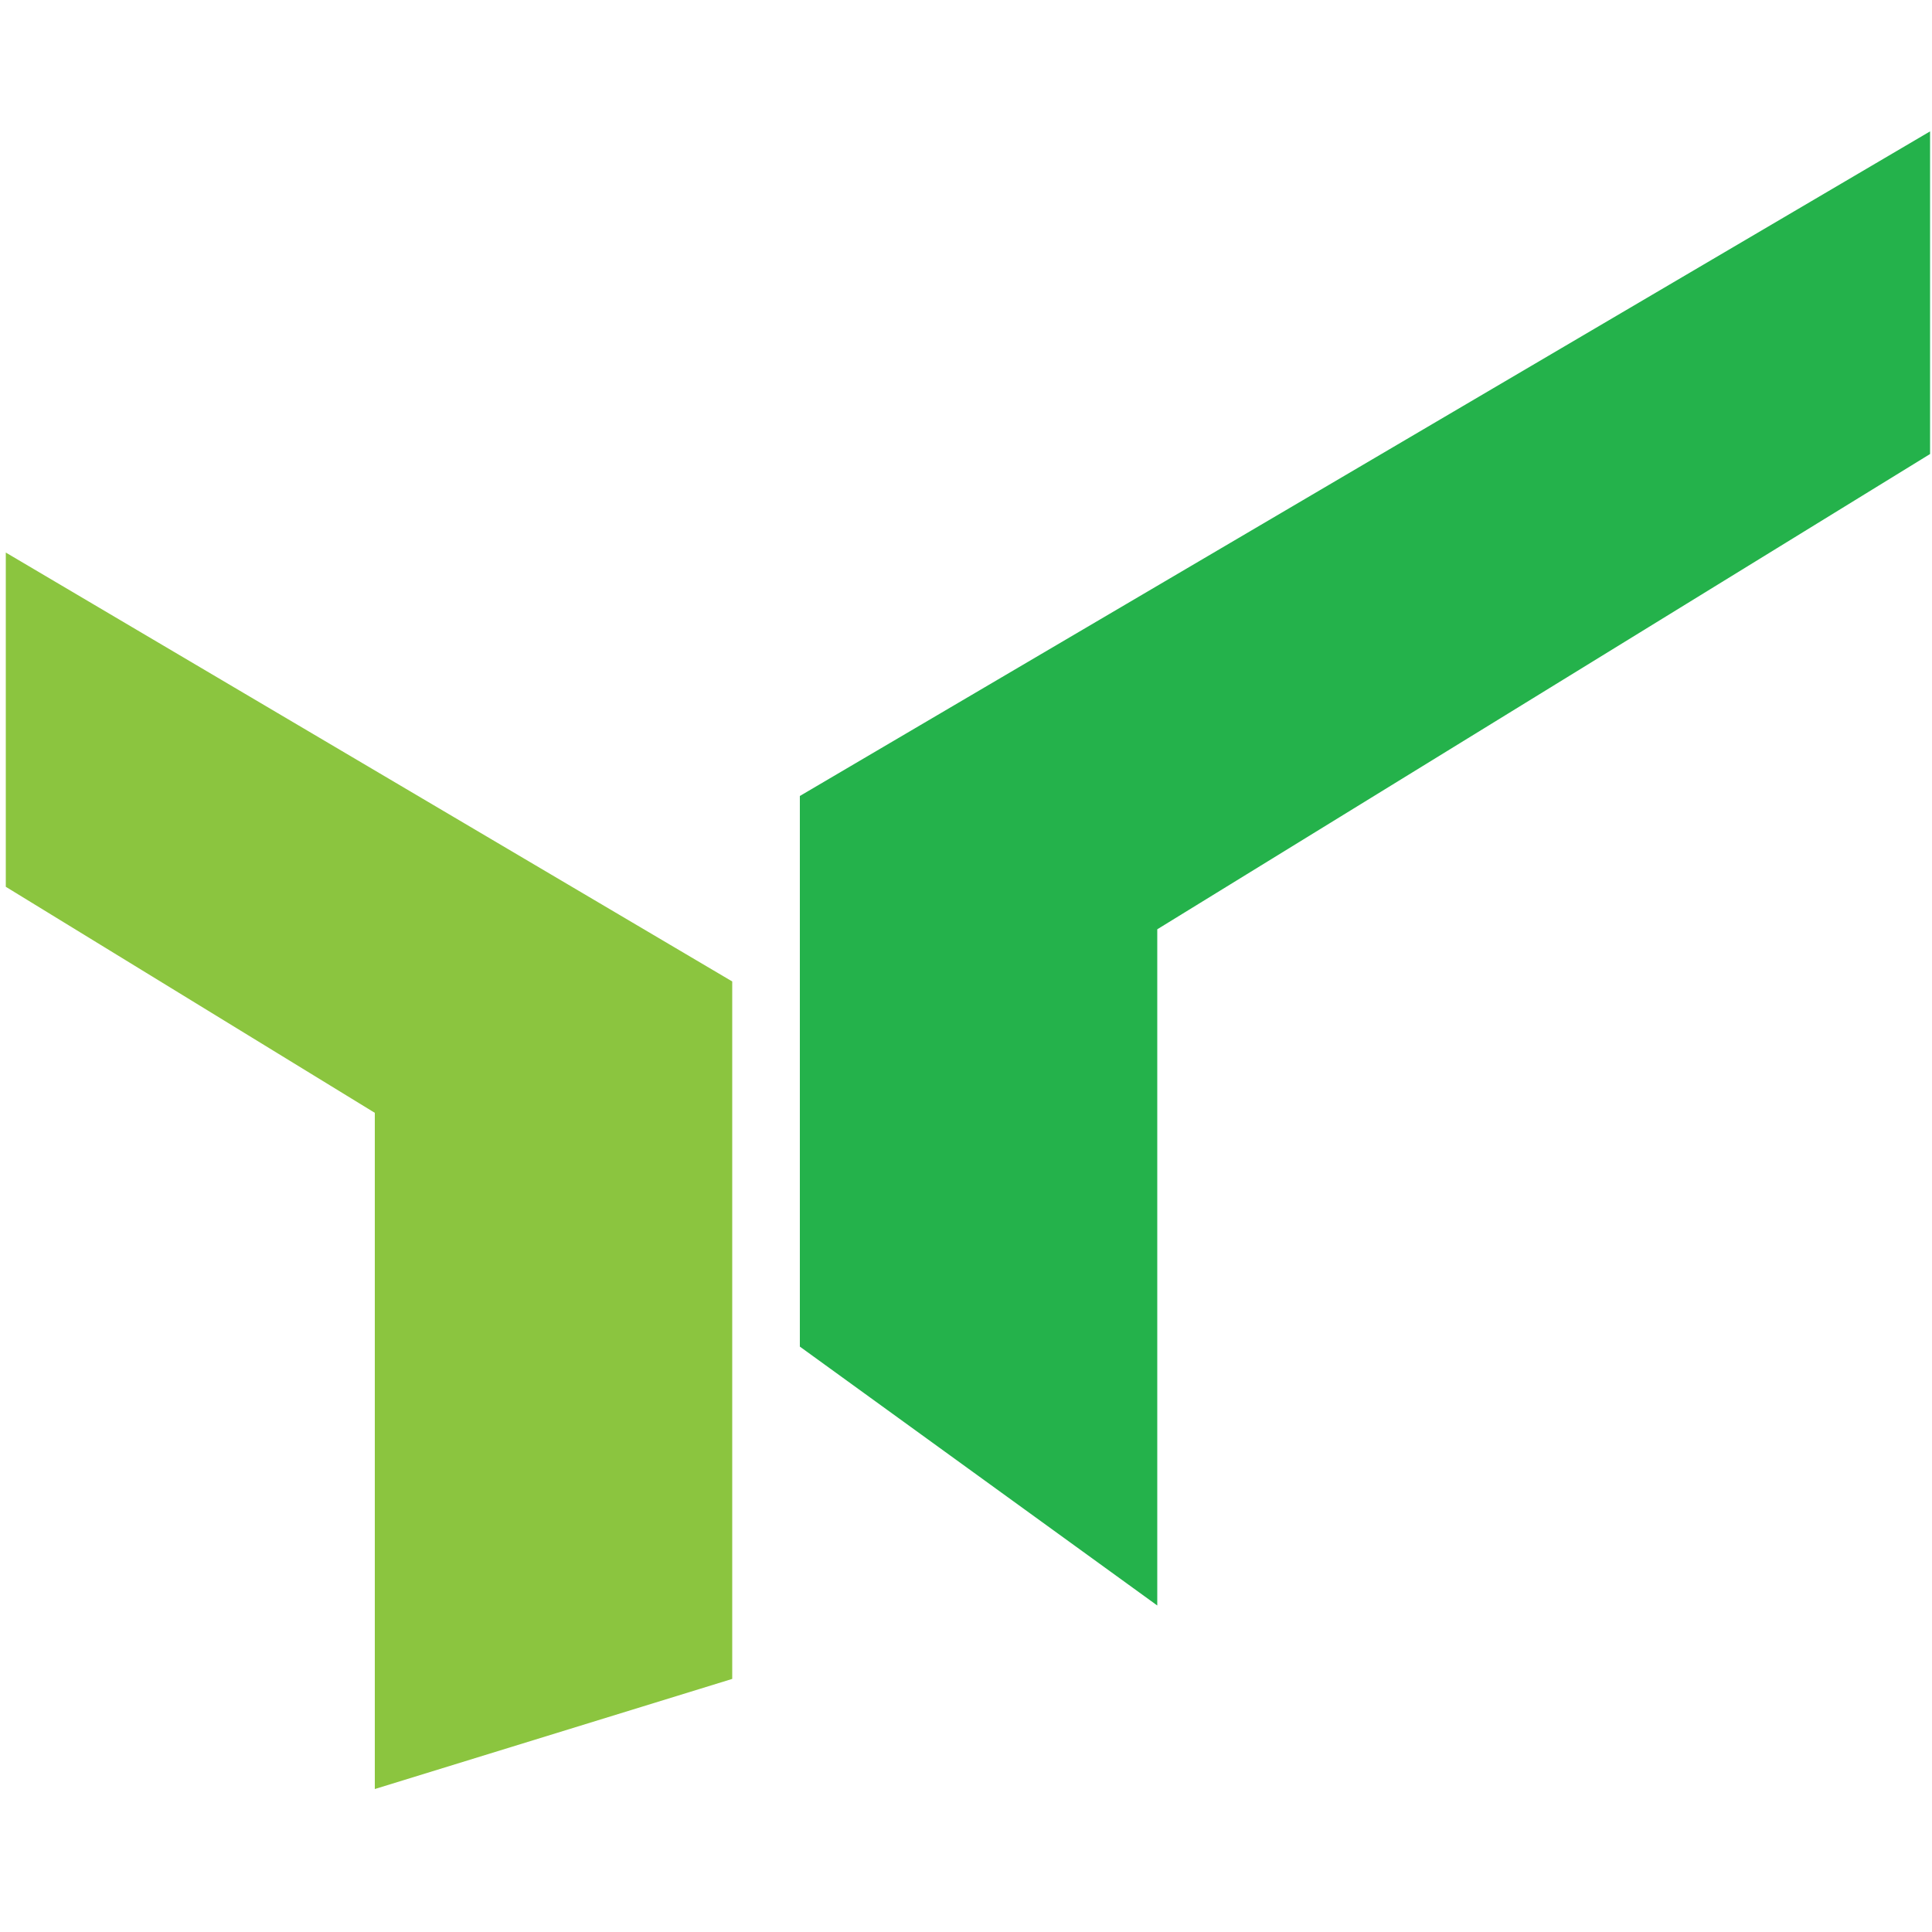 <?xml version="1.0" encoding="UTF-8"?>
<svg xmlns="http://www.w3.org/2000/svg" version="1.1" viewBox="0 0 100 100">
  <defs>
    <style>
      .cls-1 {
        fill: #8bc53f;
      }

      .cls-2 {
        fill: #24b24b;
      }
    </style>
  </defs>
  <!-- Generator: Adobe Illustrator 28.6.0, SVG Export Plug-In . SVG Version: 1.2.0 Build 709)  -->
  <g>
    <g id="Layer_1">
      <polygon class="cls-2" points="41.4 69.7 41.4 41.2 99.9 6.8 99.9 23.5 59.9 48.1 59.9 83.1 41.4 69.7"/>
      <polygon class="cls-1" points=".3 28.6 .3 45.9 19.4 57.6 19.4 92.6 37.9 86.9 37.9 50.8 .3 28.6"/>
    </g>
  </g>
</svg>